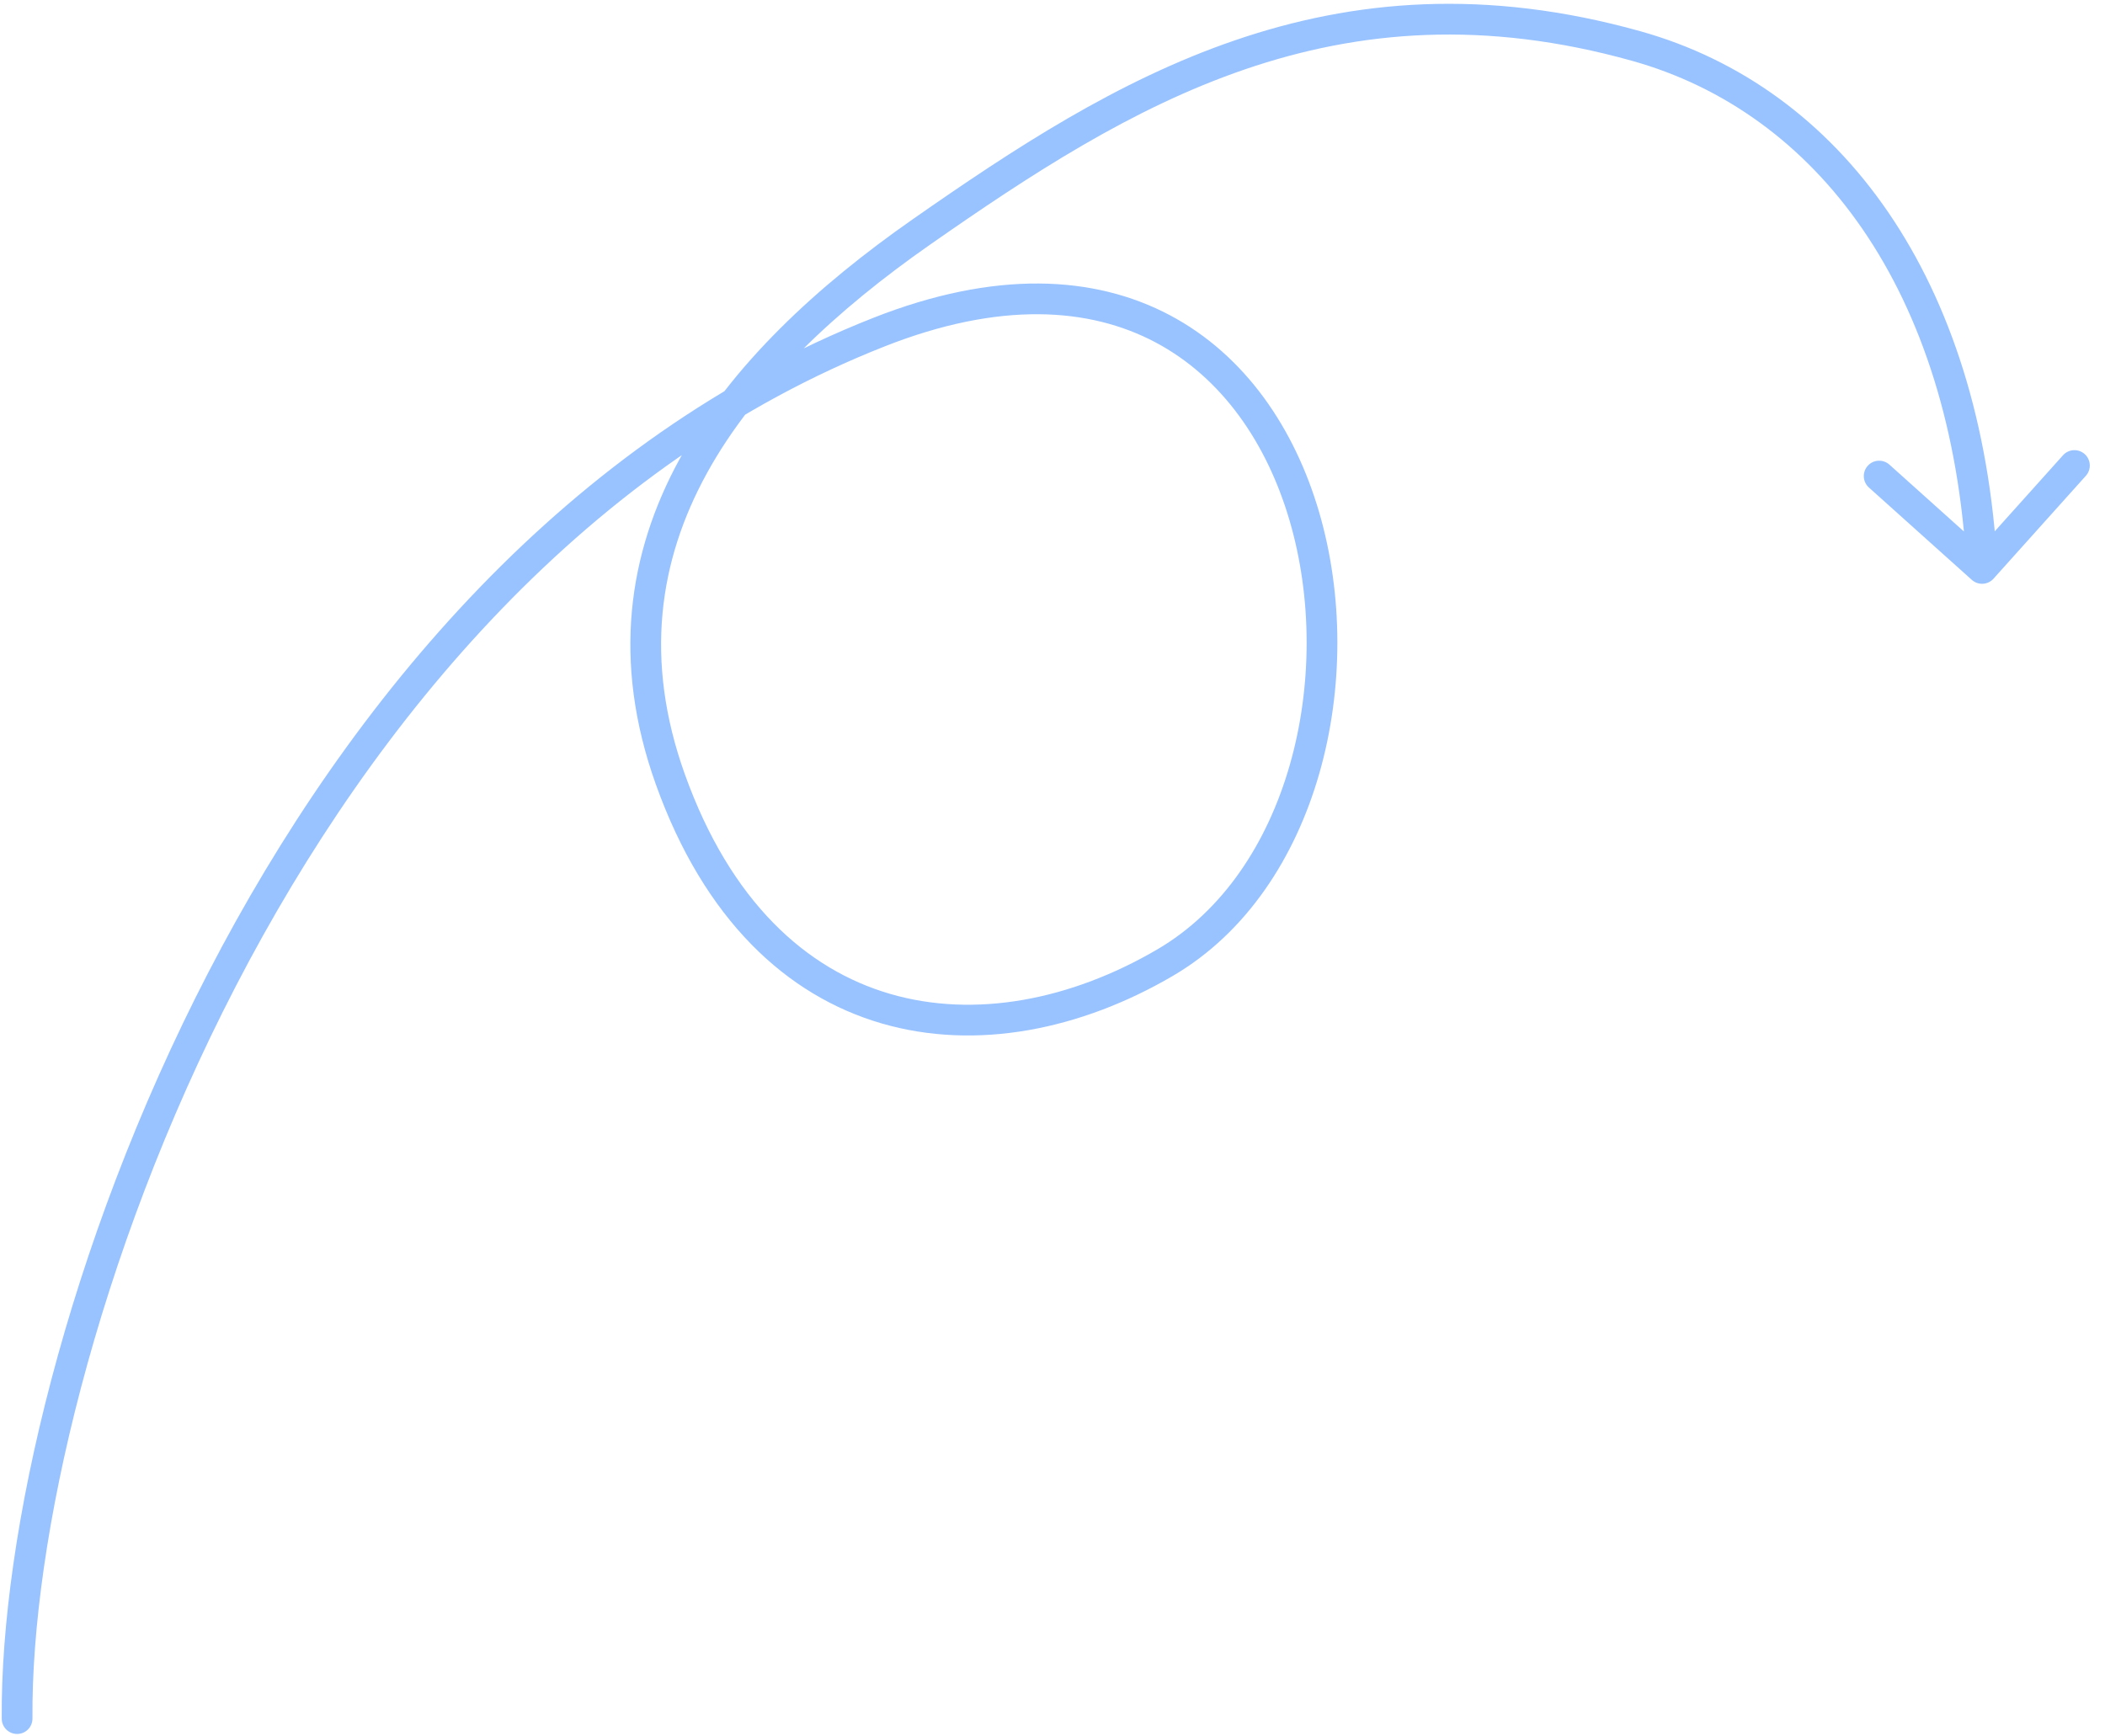 <svg width="137" height="113" viewBox="0 0 137 113" fill="none" xmlns="http://www.w3.org/2000/svg">
<path d="M0.113 111.874C0.118 112.426 0.569 112.87 1.122 112.865C1.674 112.861 2.118 112.409 2.113 111.857L0.113 111.874ZM57.191 21.624L57.559 22.554L57.191 21.624ZM75.82 62.663L75.316 61.8L75.82 62.663ZM59.981 15.088L60.554 15.908L59.981 15.088ZM106.5 2.999L106.23 3.962L106.5 2.999ZM128.332 37.744C128.743 38.112 129.375 38.078 129.744 37.667L135.755 30.969C136.124 30.558 136.09 29.926 135.679 29.557C135.268 29.188 134.636 29.222 134.267 29.633L128.924 35.587L122.97 30.244C122.559 29.875 121.926 29.909 121.558 30.32C121.189 30.731 121.223 31.363 121.634 31.732L128.332 37.744ZM2.113 111.857C2.016 100.348 6.233 81.795 15.343 64.2C24.451 46.609 38.368 30.129 57.559 22.554L56.824 20.694C37.019 28.511 22.799 45.449 13.567 63.28C4.338 81.106 0.013 99.978 0.113 111.874L2.113 111.857ZM57.559 22.554C65.075 19.587 70.916 20.009 75.208 22.287C79.52 24.576 82.448 28.832 83.927 33.876C85.406 38.919 85.41 44.666 83.945 49.785C82.48 54.904 79.575 59.309 75.316 61.8L76.325 63.526C81.14 60.71 84.301 55.809 85.868 50.335C87.435 44.859 87.434 38.726 85.846 33.313C84.258 27.9 81.055 23.126 76.145 20.52C71.215 17.904 64.742 17.569 56.824 20.694L57.559 22.554ZM75.316 61.8C69.677 65.097 63.443 66.297 57.94 64.695C52.474 63.105 47.541 58.695 44.566 50.381L42.683 51.055C45.831 59.851 51.185 64.812 57.381 66.616C63.54 68.408 70.342 67.025 76.325 63.526L75.316 61.8ZM44.566 50.381C41.91 42.957 42.884 36.495 45.996 30.823C49.131 25.11 54.459 20.163 60.554 15.908L59.409 14.268C53.198 18.604 47.589 23.762 44.242 29.861C40.873 36.001 39.822 43.057 42.683 51.055L44.566 50.381ZM60.554 15.908C73.555 6.832 86.967 -1.432 106.23 3.962L106.77 2.036C86.552 -3.625 72.445 5.167 59.409 14.268L60.554 15.908ZM106.23 3.962C118.205 7.315 127.018 18.851 128.001 37.053L129.999 36.945C128.982 18.148 119.795 5.683 106.77 2.036L106.23 3.962Z" fill="#99C3FF"/>
</svg>

